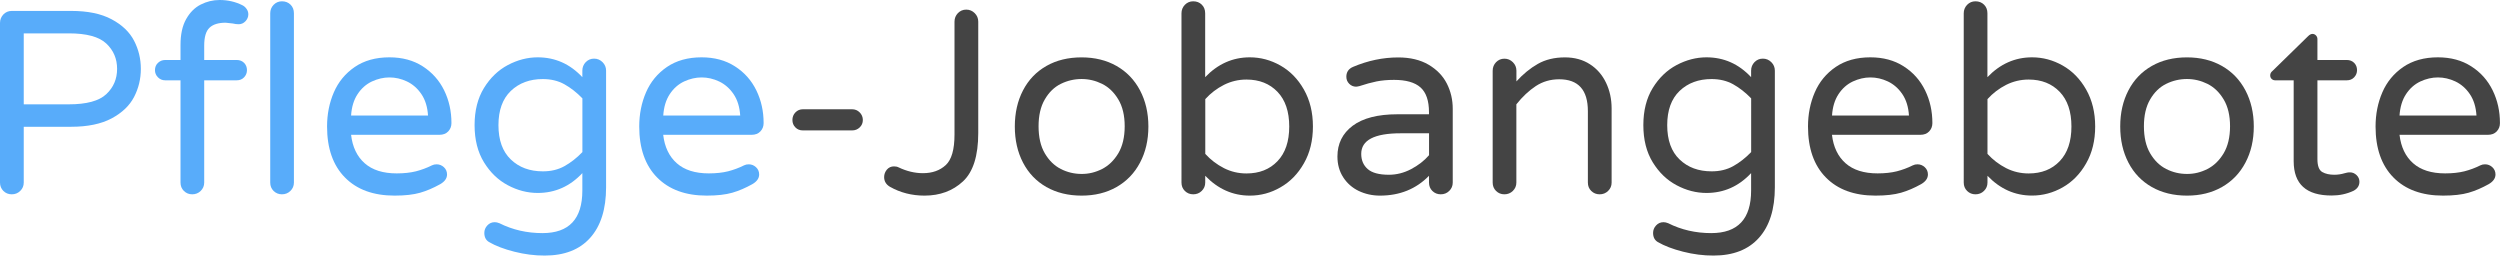 <?xml version="1.0" encoding="utf-8"?>
<!-- Generator: Adobe Illustrator 27.3.1, SVG Export Plug-In . SVG Version: 6.00 Build 0)  -->
<svg version="1.1" id="Ebene_1" xmlns="http://www.w3.org/2000/svg" xmlns:xlink="http://www.w3.org/1999/xlink" x="0px" y="0px"
	 viewBox="0 0 460.08 47.04" enable-background="new 0 0 460.08 47.04" xml:space="preserve">
<g>
	<path fill="#58ACFA" d="M0.62,35.14C0.21,34.72,0,34.21,0,33.6V4.22C0,3.62,0.21,3.1,0.62,2.66c0.42-0.43,0.93-0.65,1.54-0.65H13.1
		c3.04,0,5.52,0.51,7.44,1.54c1.92,1.02,3.3,2.34,4.13,3.94c0.83,1.6,1.25,3.33,1.25,5.18c0,1.86-0.42,3.58-1.25,5.18
		c-0.83,1.6-2.21,2.91-4.13,3.94c-1.92,1.02-4.4,1.54-7.44,1.54H4.37V33.6c0,0.61-0.22,1.12-0.65,1.54s-0.95,0.62-1.56,0.62
		C1.55,35.76,1.04,35.55,0.62,35.14z M12.67,19.2c3.26,0,5.56-0.62,6.89-1.87c1.33-1.25,1.99-2.8,1.99-4.66
		c0-1.86-0.66-3.41-1.99-4.66c-1.33-1.25-3.62-1.87-6.89-1.87h-8.3V19.2H12.67z"/>
	<path fill="#58ACFA" d="M33.84,35.14c-0.42-0.42-0.62-0.93-0.62-1.54V14.78h-2.83c-0.51,0-0.95-0.18-1.32-0.55
		c-0.37-0.37-0.55-0.81-0.55-1.32c0-0.54,0.18-0.99,0.55-1.34c0.37-0.35,0.81-0.53,1.32-0.53h2.83V8.26c0-1.92,0.34-3.5,1.03-4.73
		c0.69-1.23,1.58-2.13,2.69-2.69C38.04,0.28,39.2,0,40.42,0c1.5,0,2.9,0.32,4.18,0.96c0.32,0.16,0.58,0.39,0.79,0.7
		c0.21,0.3,0.31,0.63,0.31,0.98c0,0.48-0.18,0.9-0.53,1.27c-0.35,0.37-0.77,0.55-1.25,0.55c-0.35,0-0.72-0.05-1.1-0.14
		c-0.77-0.1-1.2-0.14-1.3-0.14c-1.31,0-2.3,0.3-2.95,0.91C37.91,5.7,37.58,6.8,37.58,8.4v2.64h6c0.54,0,0.99,0.18,1.34,0.53
		c0.35,0.35,0.53,0.8,0.53,1.34c0,0.51-0.18,0.95-0.53,1.32c-0.35,0.37-0.8,0.55-1.34,0.55h-6V33.6c0,0.61-0.22,1.12-0.65,1.54
		s-0.95,0.62-1.56,0.62C34.77,35.76,34.26,35.55,33.84,35.14z"/>
	<path fill="#58ACFA" d="M50.35,35.14c-0.42-0.42-0.62-0.93-0.62-1.54V2.45c0-0.61,0.21-1.13,0.62-1.56
		c0.42-0.43,0.93-0.65,1.54-0.65c0.64,0,1.17,0.21,1.58,0.62c0.42,0.42,0.62,0.94,0.62,1.58V33.6c0,0.61-0.22,1.12-0.65,1.54
		c-0.43,0.42-0.95,0.62-1.56,0.62C51.28,35.76,50.77,35.55,50.35,35.14z"/>
	<path fill="#58ACFA" d="M63.48,32.66c-2.19-2.22-3.29-5.35-3.29-9.38c0-2.27,0.42-4.37,1.25-6.29c0.83-1.92,2.11-3.47,3.84-4.66
		c1.73-1.18,3.86-1.78,6.38-1.78c2.37,0,4.42,0.55,6.14,1.66s3.04,2.58,3.94,4.42c0.9,1.84,1.34,3.85,1.34,6.02
		c0,0.61-0.2,1.12-0.6,1.54c-0.4,0.42-0.94,0.62-1.61,0.62H64.61c0.26,2.24,1.09,3.98,2.5,5.23c1.41,1.25,3.38,1.87,5.9,1.87
		c1.34,0,2.52-0.13,3.53-0.38c1.01-0.26,1.99-0.62,2.95-1.1c0.26-0.13,0.54-0.19,0.86-0.19c0.51,0,0.96,0.18,1.34,0.53
		c0.38,0.35,0.58,0.8,0.58,1.34c0,0.7-0.42,1.3-1.25,1.78c-1.25,0.7-2.48,1.23-3.7,1.58c-1.22,0.35-2.78,0.53-4.7,0.53
		C68.72,36,65.67,34.89,63.48,32.66z M78.77,21.26c-0.1-1.57-0.5-2.88-1.22-3.94c-0.72-1.06-1.61-1.83-2.66-2.33
		c-1.06-0.5-2.13-0.74-3.22-0.74c-1.09,0-2.16,0.25-3.22,0.74c-1.06,0.5-1.94,1.27-2.64,2.33c-0.7,1.06-1.1,2.37-1.2,3.94H78.77z"/>
	<path fill="#58ACFA" d="M94.65,46.32c-1.89-0.48-3.44-1.07-4.66-1.78c-0.58-0.35-0.86-0.91-0.86-1.68c0-0.51,0.18-0.97,0.55-1.37
		c0.37-0.4,0.82-0.6,1.37-0.6c0.26,0,0.54,0.06,0.86,0.19c2.43,1.22,5.07,1.82,7.92,1.82c4.9,0,7.34-2.61,7.34-7.82v-3.22
		c-2.27,2.43-5.01,3.65-8.21,3.65c-1.89,0-3.72-0.47-5.5-1.42c-1.78-0.94-3.24-2.35-4.39-4.22c-1.15-1.87-1.73-4.15-1.73-6.84
		s0.58-4.97,1.73-6.84c1.15-1.87,2.62-3.28,4.39-4.22c1.78-0.94,3.61-1.42,5.5-1.42c3.2,0,5.94,1.22,8.21,3.65v-1.2
		c0-0.61,0.21-1.13,0.62-1.56c0.42-0.43,0.93-0.65,1.54-0.65c0.61,0,1.13,0.22,1.56,0.65c0.43,0.43,0.65,0.95,0.65,1.56v21.46
		c0,4.03-0.98,7.14-2.93,9.31c-1.95,2.18-4.74,3.26-8.35,3.26C98.41,47.04,96.54,46.8,94.65,46.32z M103.87,30.58
		c1.15-0.64,2.26-1.5,3.31-2.59V18.1c-1.06-1.09-2.16-1.95-3.31-2.59c-1.15-0.64-2.48-0.96-3.98-0.96c-2.4,0-4.36,0.73-5.88,2.18
		c-1.52,1.46-2.28,3.56-2.28,6.31c0,2.75,0.76,4.86,2.28,6.31c1.52,1.46,3.48,2.18,5.88,2.18
		C101.39,31.54,102.72,31.22,103.87,30.58z"/>
	<path fill="#58ACFA" d="M120.93,32.66c-2.19-2.22-3.29-5.35-3.29-9.38c0-2.27,0.42-4.37,1.25-6.29c0.83-1.92,2.11-3.47,3.84-4.66
		c1.73-1.18,3.86-1.78,6.38-1.78c2.37,0,4.42,0.55,6.14,1.66c1.73,1.1,3.04,2.58,3.94,4.42c0.9,1.84,1.34,3.85,1.34,6.02
		c0,0.61-0.2,1.12-0.6,1.54c-0.4,0.42-0.94,0.62-1.61,0.62h-16.27c0.26,2.24,1.09,3.98,2.5,5.23s3.38,1.87,5.9,1.87
		c1.34,0,2.52-0.13,3.53-0.38c1.01-0.26,1.99-0.62,2.95-1.1c0.26-0.13,0.54-0.19,0.86-0.19c0.51,0,0.96,0.18,1.34,0.53
		c0.38,0.35,0.58,0.8,0.58,1.34c0,0.7-0.42,1.3-1.25,1.78c-1.25,0.7-2.48,1.23-3.7,1.58c-1.22,0.35-2.78,0.53-4.7,0.53
		C126.17,36,123.13,34.89,120.93,32.66z M136.22,21.26c-0.1-1.57-0.5-2.88-1.22-3.94c-0.72-1.06-1.61-1.83-2.66-2.33
		c-1.06-0.5-2.13-0.74-3.22-0.74c-1.09,0-2.16,0.25-3.22,0.74c-1.06,0.5-1.94,1.27-2.64,2.33c-0.7,1.06-1.1,2.37-1.2,3.94H136.22z"
		/>
	<path fill="#444444" d="M146.38,23.45c-0.37-0.37-0.55-0.82-0.55-1.37c0-0.54,0.18-1.01,0.55-1.39c0.37-0.38,0.82-0.58,1.37-0.58
		h9.07c0.54,0,1.01,0.19,1.39,0.58c0.38,0.38,0.58,0.85,0.58,1.39c0,0.54-0.19,1-0.58,1.37c-0.38,0.37-0.85,0.55-1.39,0.55h-9.07
		C147.2,24,146.74,23.82,146.38,23.45z"/>
	<path fill="#444444" d="M163.77,34.37c-0.7-0.42-1.06-1.01-1.06-1.78c0-0.51,0.17-0.97,0.5-1.37c0.34-0.4,0.78-0.6,1.32-0.6
		c0.32,0,0.61,0.06,0.86,0.19c1.47,0.7,2.96,1.06,4.46,1.06c1.73,0,3.13-0.5,4.2-1.49c1.07-0.99,1.61-2.86,1.61-5.62V3.98
		c0-0.61,0.21-1.13,0.62-1.56c0.42-0.43,0.93-0.65,1.54-0.65c0.61,0,1.13,0.22,1.56,0.65c0.43,0.43,0.65,0.95,0.65,1.56v20.5
		c0,4.19-0.94,7.16-2.81,8.9c-1.87,1.74-4.23,2.62-7.08,2.62C167.82,36,165.69,35.46,163.77,34.37z"/>
	<path fill="#444444" d="M192.57,34.42c-1.86-1.06-3.29-2.55-4.3-4.49c-1.01-1.94-1.51-4.15-1.51-6.65c0-2.5,0.5-4.71,1.51-6.65
		c1.01-1.94,2.44-3.43,4.3-4.49c1.86-1.06,4.02-1.58,6.48-1.58c2.43,0,4.58,0.53,6.43,1.58c1.86,1.06,3.29,2.55,4.32,4.49
		c1.02,1.94,1.54,4.15,1.54,6.65c0,2.5-0.51,4.71-1.54,6.65c-1.02,1.94-2.46,3.43-4.32,4.49c-1.86,1.06-4,1.58-6.43,1.58
		C196.59,36,194.43,35.47,192.57,34.42z M202.82,31.1c1.2-0.61,2.19-1.57,2.98-2.88c0.78-1.31,1.18-2.98,1.18-4.99
		c0-1.98-0.39-3.63-1.18-4.94c-0.78-1.31-1.78-2.26-2.98-2.86c-1.2-0.59-2.46-0.89-3.77-0.89c-1.34,0-2.62,0.3-3.82,0.89
		c-1.2,0.59-2.18,1.54-2.95,2.86c-0.77,1.31-1.15,2.96-1.15,4.94c0,2.02,0.38,3.68,1.15,4.99c0.77,1.31,1.75,2.27,2.95,2.88
		c1.2,0.61,2.47,0.91,3.82,0.91C200.36,32.02,201.62,31.71,202.82,31.1z"/>
	<path fill="#444444" d="M221.8,32.35v1.25c0,0.61-0.22,1.12-0.65,1.54c-0.43,0.42-0.95,0.62-1.56,0.62c-0.61,0-1.12-0.21-1.54-0.62
		c-0.42-0.42-0.62-0.93-0.62-1.54V2.45c0-0.61,0.21-1.13,0.62-1.56c0.42-0.43,0.93-0.65,1.54-0.65c0.64,0,1.17,0.21,1.58,0.62
		c0.42,0.42,0.62,0.94,0.62,1.58v11.76c2.33-2.43,5.07-3.65,8.21-3.65c1.98,0,3.86,0.5,5.64,1.51c1.78,1.01,3.22,2.48,4.32,4.42
		c1.1,1.94,1.66,4.2,1.66,6.79c0,2.59-0.55,4.86-1.66,6.79c-1.1,1.94-2.54,3.41-4.32,4.42C233.88,35.5,232,36,230.01,36
		C226.88,36,224.14,34.78,221.8,32.35z M235.1,29.66c1.44-1.5,2.16-3.63,2.16-6.38c0-2.75-0.72-4.88-2.16-6.38
		c-1.44-1.5-3.34-2.26-5.71-2.26c-1.47,0-2.86,0.33-4.15,0.98c-1.3,0.66-2.44,1.53-3.43,2.62v10.08c0.99,1.09,2.14,1.96,3.43,2.62
		c1.3,0.66,2.68,0.98,4.15,0.98C231.76,31.92,233.66,31.17,235.1,29.66z"/>
	<path fill="#444444" d="M250.05,35.14c-1.2-0.58-2.15-1.42-2.86-2.52s-1.06-2.38-1.06-3.82c0-2.37,0.94-4.26,2.81-5.66
		s4.62-2.11,8.23-2.11h5.81v-0.38c0-2.11-0.52-3.63-1.56-4.56c-1.04-0.93-2.66-1.39-4.87-1.39c-1.22,0-2.3,0.1-3.24,0.29
		c-0.94,0.19-1.99,0.48-3.14,0.86c-0.26,0.06-0.46,0.1-0.62,0.1c-0.48,0-0.9-0.18-1.25-0.53c-0.35-0.35-0.53-0.78-0.53-1.3
		c0-0.86,0.42-1.47,1.25-1.82c2.72-1.15,5.49-1.73,8.3-1.73c2.21,0,4.07,0.45,5.59,1.34c1.52,0.9,2.64,2.06,3.36,3.48
		c0.72,1.42,1.08,2.97,1.08,4.63V33.6c0,0.61-0.22,1.12-0.65,1.54c-0.43,0.42-0.95,0.62-1.56,0.62c-0.61,0-1.12-0.21-1.54-0.62
		s-0.62-0.93-0.62-1.54v-1.25c-2.37,2.43-5.38,3.65-9.02,3.65C252.56,36,251.25,35.71,250.05,35.14z M259.68,31.13
		c1.31-0.69,2.42-1.54,3.31-2.57v-4.03h-5.23c-4.83,0-7.25,1.26-7.25,3.79c0,1.15,0.39,2.08,1.18,2.78c0.78,0.7,2.09,1.06,3.91,1.06
		C257,32.16,258.36,31.82,259.68,31.13z"/>
	<path fill="#444444" d="M275.32,35.14c-0.42-0.42-0.62-0.93-0.62-1.54V13.01c0-0.61,0.21-1.13,0.62-1.56
		c0.42-0.43,0.93-0.65,1.54-0.65c0.61,0,1.13,0.22,1.56,0.65c0.43,0.43,0.65,0.95,0.65,1.56v1.97c1.22-1.34,2.53-2.42,3.94-3.22
		s3.07-1.2,4.99-1.2c1.76,0,3.29,0.42,4.58,1.25c1.3,0.83,2.29,1.97,2.98,3.41c0.69,1.44,1.03,3.02,1.03,4.75V33.6
		c0,0.61-0.22,1.12-0.65,1.54c-0.43,0.42-0.95,0.62-1.56,0.62c-0.61,0-1.12-0.21-1.54-0.62s-0.62-0.93-0.62-1.54V20.45
		c0-3.9-1.76-5.86-5.28-5.86c-1.6,0-3.03,0.42-4.3,1.25c-1.26,0.83-2.46,1.95-3.58,3.36v14.4c0,0.61-0.22,1.12-0.65,1.54
		c-0.43,0.42-0.95,0.62-1.56,0.62C276.25,35.76,275.74,35.55,275.32,35.14z"/>
	<path fill="#444444" d="M309.74,46.32c-1.89-0.48-3.44-1.07-4.66-1.78c-0.58-0.35-0.86-0.91-0.86-1.68c0-0.51,0.18-0.97,0.55-1.37
		c0.37-0.4,0.82-0.6,1.37-0.6c0.26,0,0.54,0.06,0.86,0.19c2.43,1.22,5.07,1.82,7.92,1.82c4.9,0,7.34-2.61,7.34-7.82v-3.22
		c-2.27,2.43-5.01,3.65-8.21,3.65c-1.89,0-3.72-0.47-5.5-1.42c-1.78-0.94-3.24-2.35-4.39-4.22c-1.15-1.87-1.73-4.15-1.73-6.84
		s0.58-4.97,1.73-6.84c1.15-1.87,2.62-3.28,4.39-4.22c1.78-0.94,3.61-1.42,5.5-1.42c3.2,0,5.94,1.22,8.21,3.65v-1.2
		c0-0.61,0.21-1.13,0.62-1.56c0.42-0.43,0.93-0.65,1.54-0.65c0.61,0,1.13,0.22,1.56,0.65c0.43,0.43,0.65,0.95,0.65,1.56v21.46
		c0,4.03-0.98,7.14-2.93,9.31c-1.95,2.18-4.74,3.26-8.35,3.26C313.5,47.04,311.63,46.8,309.74,46.32z M318.96,30.58
		c1.15-0.64,2.26-1.5,3.31-2.59V18.1c-1.06-1.09-2.16-1.95-3.31-2.59c-1.15-0.64-2.48-0.96-3.98-0.96c-2.4,0-4.36,0.73-5.88,2.18
		c-1.52,1.46-2.28,3.56-2.28,6.31c0,2.75,0.76,4.86,2.28,6.31c1.52,1.46,3.48,2.18,5.88,2.18C316.48,31.54,317.8,31.22,318.96,30.58
		z"/>
	<path fill="#444444" d="M336.02,32.66c-2.19-2.22-3.29-5.35-3.29-9.38c0-2.27,0.42-4.37,1.25-6.29c0.83-1.92,2.11-3.47,3.84-4.66
		c1.73-1.18,3.86-1.78,6.38-1.78c2.37,0,4.42,0.55,6.14,1.66c1.73,1.1,3.04,2.58,3.94,4.42c0.9,1.84,1.34,3.85,1.34,6.02
		c0,0.61-0.2,1.12-0.6,1.54c-0.4,0.42-0.94,0.62-1.61,0.62h-16.27c0.26,2.24,1.09,3.98,2.5,5.23s3.38,1.87,5.9,1.87
		c1.34,0,2.52-0.13,3.53-0.38c1.01-0.26,1.99-0.62,2.95-1.1c0.26-0.13,0.54-0.19,0.86-0.19c0.51,0,0.96,0.18,1.34,0.53
		c0.38,0.35,0.58,0.8,0.58,1.34c0,0.7-0.42,1.3-1.25,1.78c-1.25,0.7-2.48,1.23-3.7,1.58c-1.22,0.35-2.78,0.53-4.7,0.53
		C341.26,36,338.21,34.89,336.02,32.66z M351.31,21.26c-0.1-1.57-0.5-2.88-1.22-3.94c-0.72-1.06-1.61-1.83-2.66-2.33
		c-1.06-0.5-2.13-0.74-3.22-0.74c-1.09,0-2.16,0.25-3.22,0.74c-1.06,0.5-1.94,1.27-2.64,2.33c-0.7,1.06-1.1,2.37-1.2,3.94H351.31z"
		/>
	<path fill="#444444" d="M365.76,32.35v1.25c0,0.61-0.22,1.12-0.65,1.54c-0.43,0.42-0.95,0.62-1.56,0.62
		c-0.61,0-1.12-0.21-1.54-0.62c-0.42-0.42-0.62-0.93-0.62-1.54V2.45c0-0.61,0.21-1.13,0.62-1.56c0.42-0.43,0.93-0.65,1.54-0.65
		c0.64,0,1.17,0.21,1.58,0.62c0.42,0.42,0.62,0.94,0.62,1.58v11.76c2.33-2.43,5.07-3.65,8.21-3.65c1.98,0,3.86,0.5,5.64,1.51
		c1.78,1.01,3.22,2.48,4.32,4.42c1.1,1.94,1.66,4.2,1.66,6.79c0,2.59-0.55,4.86-1.66,6.79c-1.1,1.94-2.54,3.41-4.32,4.42
		c-1.78,1.01-3.66,1.51-5.64,1.51C370.83,36,368.09,34.78,365.76,32.35z M379.05,29.66c1.44-1.5,2.16-3.63,2.16-6.38
		c0-2.75-0.72-4.88-2.16-6.38c-1.44-1.5-3.34-2.26-5.71-2.26c-1.47,0-2.86,0.33-4.15,0.98c-1.3,0.66-2.44,1.53-3.43,2.62v10.08
		c0.99,1.09,2.14,1.96,3.43,2.62c1.3,0.66,2.68,0.98,4.15,0.98C375.71,31.92,377.61,31.17,379.05,29.66z"/>
	<path fill="#444444" d="M396,34.42c-1.86-1.06-3.29-2.55-4.3-4.49c-1.01-1.94-1.51-4.15-1.51-6.65c0-2.5,0.5-4.71,1.51-6.65
		c1.01-1.94,2.44-3.43,4.3-4.49c1.86-1.06,4.02-1.58,6.48-1.58c2.43,0,4.58,0.53,6.43,1.58c1.86,1.06,3.29,2.55,4.32,4.49
		c1.02,1.94,1.54,4.15,1.54,6.65c0,2.5-0.51,4.71-1.54,6.65c-1.02,1.94-2.46,3.43-4.32,4.49c-1.86,1.06-4,1.58-6.43,1.58
		C400.01,36,397.85,35.47,396,34.42z M406.24,31.1c1.2-0.61,2.19-1.57,2.98-2.88c0.78-1.31,1.18-2.98,1.18-4.99
		c0-1.98-0.39-3.63-1.18-4.94c-0.78-1.31-1.78-2.26-2.98-2.86c-1.2-0.59-2.46-0.89-3.77-0.89c-1.34,0-2.62,0.3-3.82,0.89
		c-1.2,0.59-2.18,1.54-2.95,2.86c-0.77,1.31-1.15,2.96-1.15,4.94c0,2.02,0.38,3.68,1.15,4.99c0.77,1.31,1.75,2.27,2.95,2.88
		c1.2,0.61,2.47,0.91,3.82,0.91C403.79,32.02,405.04,31.71,406.24,31.1z"/>
	<path fill="#444444" d="M422.11,29.66V14.78h-3.41c-0.26,0-0.47-0.09-0.65-0.26c-0.18-0.18-0.26-0.39-0.26-0.65
		c0-0.32,0.14-0.59,0.43-0.82l6.53-6.38c0.29-0.29,0.56-0.43,0.82-0.43c0.25,0,0.47,0.1,0.65,0.29c0.18,0.19,0.26,0.42,0.26,0.67
		v3.84h5.42c0.54,0,0.99,0.18,1.34,0.53c0.35,0.35,0.53,0.8,0.53,1.34c0,0.51-0.18,0.95-0.53,1.32c-0.35,0.37-0.8,0.55-1.34,0.55
		h-5.42v14.5c0,1.25,0.3,2.04,0.89,2.38c0.59,0.34,1.34,0.5,2.23,0.5c0.64,0,1.28-0.1,1.92-0.29c0.13-0.03,0.26-0.06,0.41-0.1
		c0.14-0.03,0.33-0.05,0.55-0.05c0.45,0,0.85,0.17,1.2,0.5c0.35,0.34,0.53,0.74,0.53,1.22c0,0.74-0.37,1.3-1.1,1.68
		c-1.25,0.58-2.58,0.86-3.98,0.86C424.44,36,422.11,33.89,422.11,29.66z"/>
	<path fill="#444444" d="M440.47,32.66c-2.19-2.22-3.29-5.35-3.29-9.38c0-2.27,0.42-4.37,1.25-6.29c0.83-1.92,2.11-3.47,3.84-4.66
		c1.73-1.18,3.86-1.78,6.38-1.78c2.37,0,4.42,0.55,6.14,1.66c1.73,1.1,3.04,2.58,3.94,4.42c0.9,1.84,1.34,3.85,1.34,6.02
		c0,0.61-0.2,1.12-0.6,1.54c-0.4,0.42-0.94,0.62-1.61,0.62h-16.27c0.26,2.24,1.09,3.98,2.5,5.23s3.38,1.87,5.9,1.87
		c1.34,0,2.52-0.13,3.53-0.38c1.01-0.26,1.99-0.62,2.95-1.1c0.26-0.13,0.54-0.19,0.86-0.19c0.51,0,0.96,0.18,1.34,0.53
		c0.38,0.35,0.58,0.8,0.58,1.34c0,0.7-0.42,1.3-1.25,1.78c-1.25,0.7-2.48,1.23-3.7,1.58c-1.22,0.35-2.78,0.53-4.7,0.53
		C445.71,36,442.66,34.89,440.47,32.66z M455.75,21.26c-0.1-1.57-0.5-2.88-1.22-3.94c-0.72-1.06-1.61-1.83-2.66-2.33
		c-1.06-0.5-2.13-0.74-3.22-0.74c-1.09,0-2.16,0.25-3.22,0.74c-1.06,0.5-1.94,1.27-2.64,2.33c-0.7,1.06-1.1,2.37-1.2,3.94H455.75z"
		/>
</g>
</svg>
